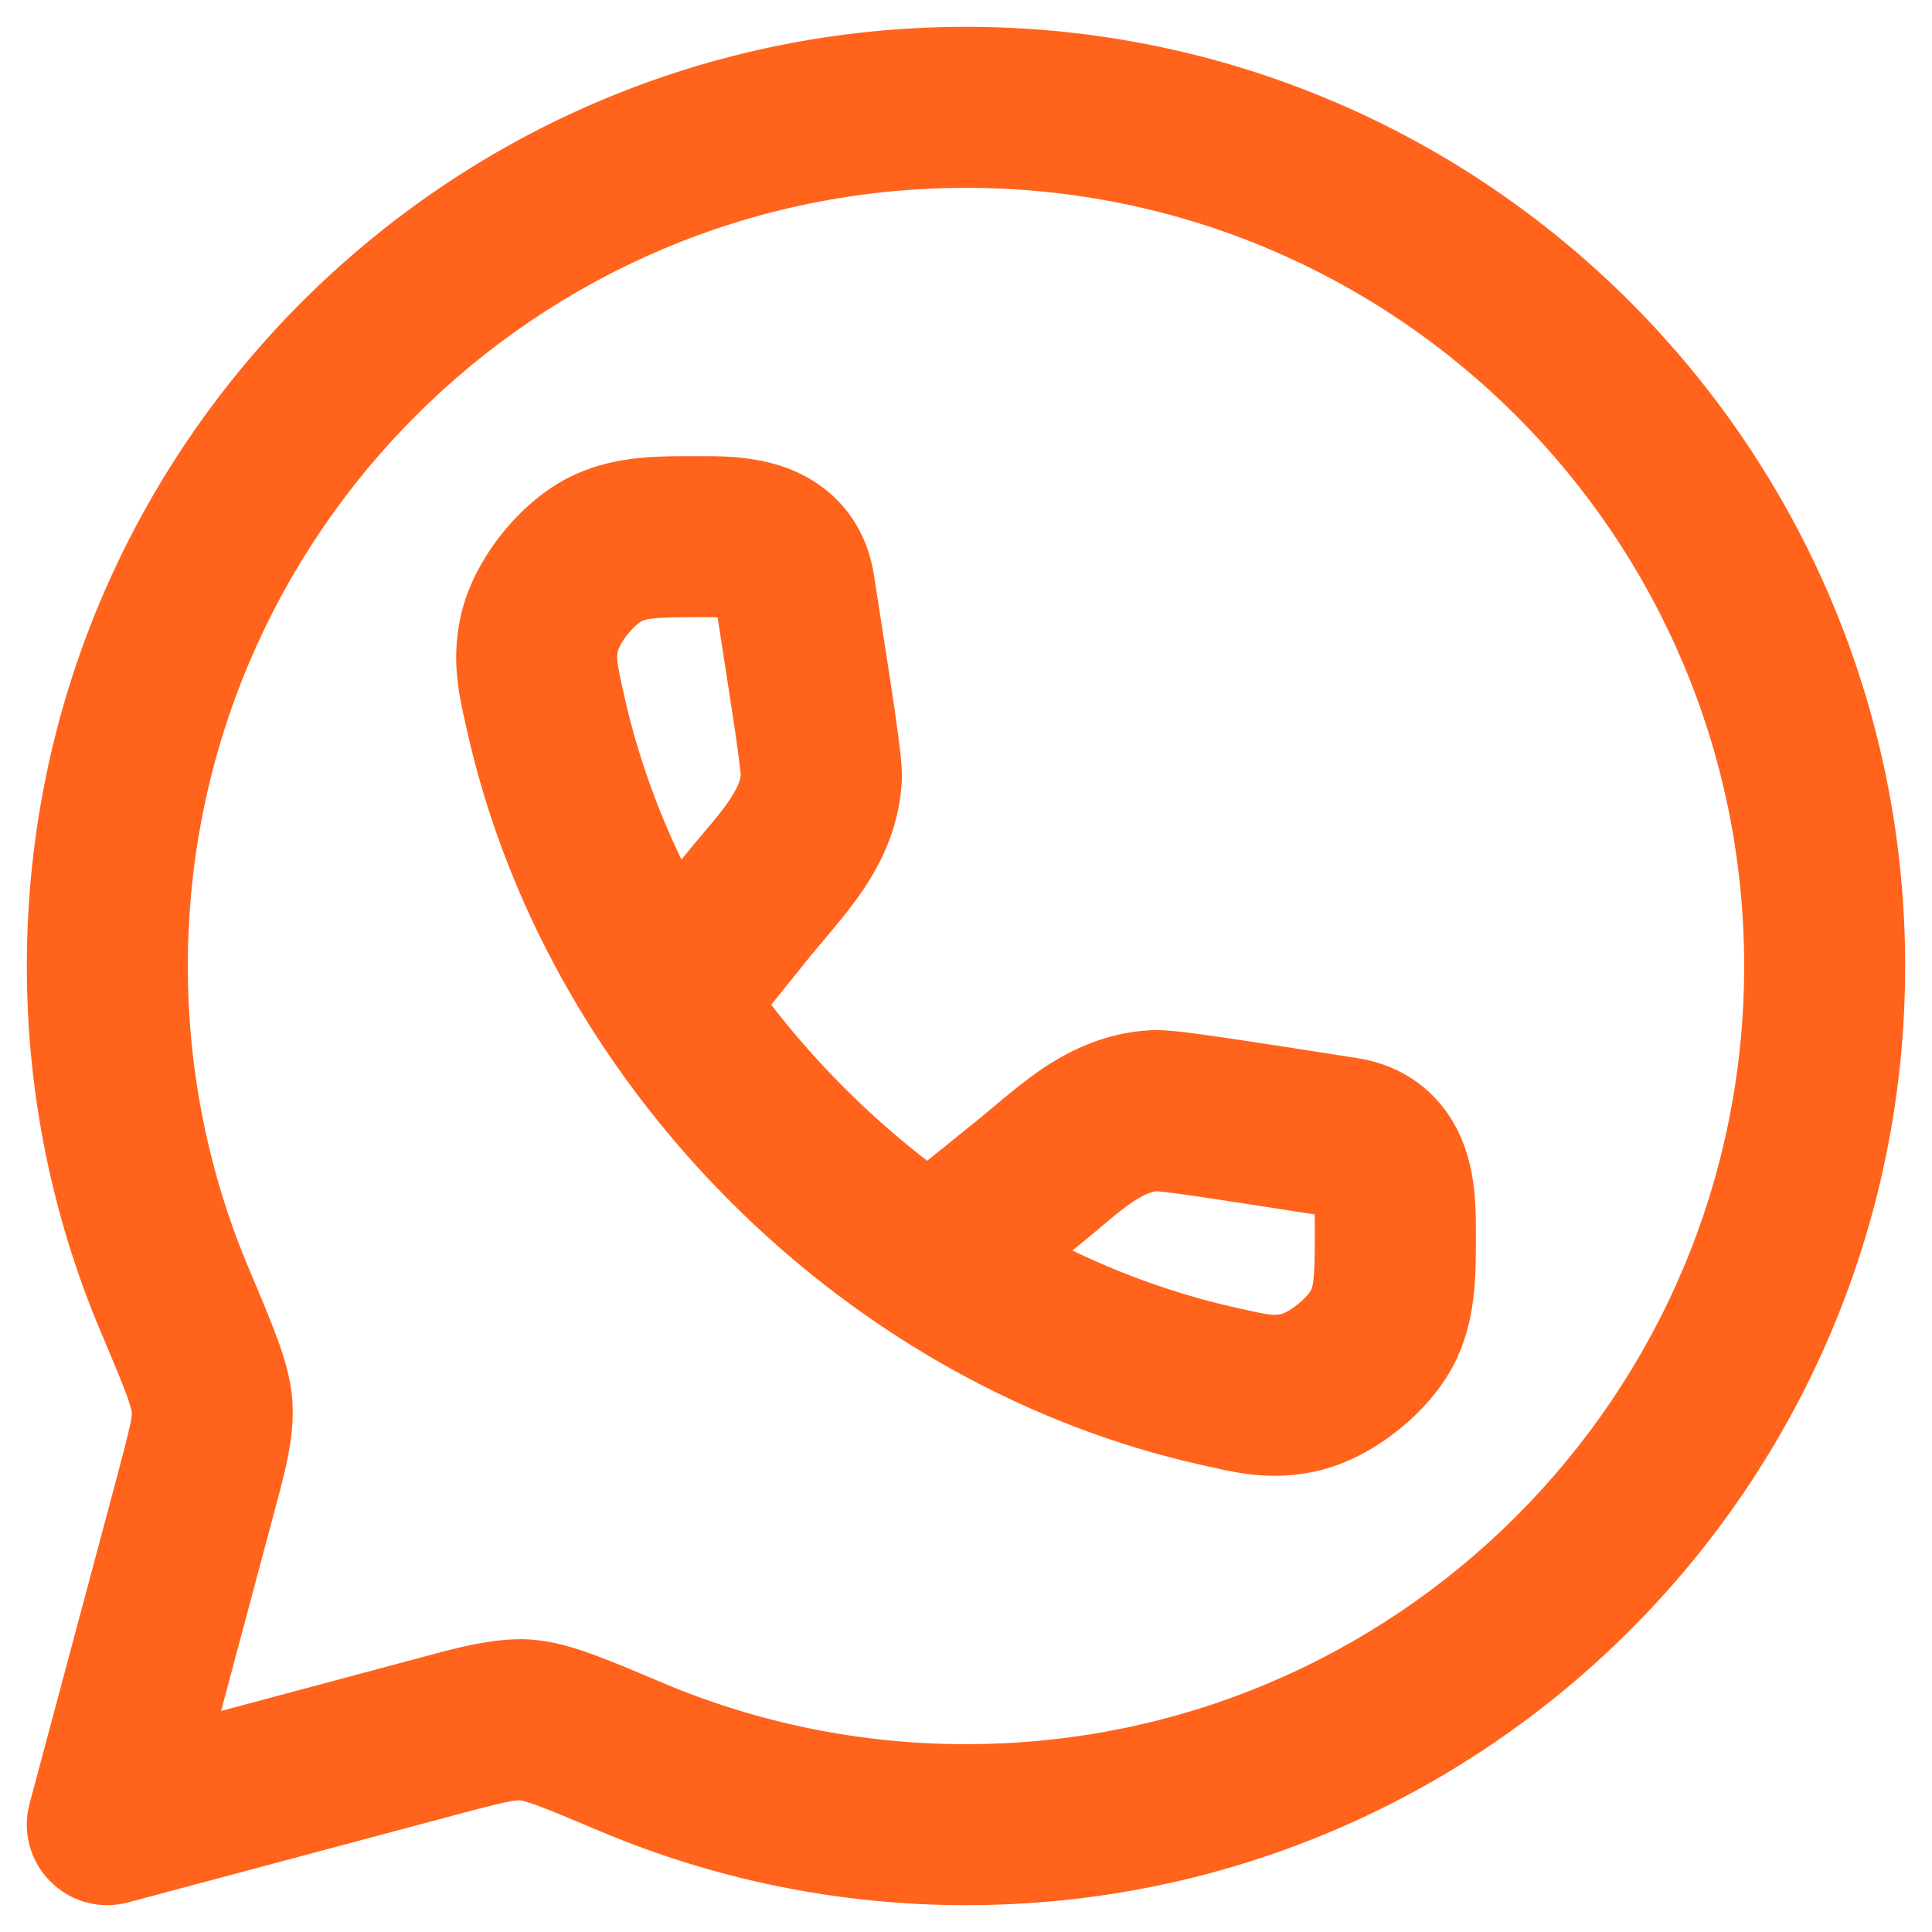 <svg width="18" height="18" viewBox="0 0 18 18" fill="none" xmlns="http://www.w3.org/2000/svg">
<path d="M9 17V16.25H9L9 17ZM1.627 12.11L0.936 12.402L0.936 12.402L1.627 12.11ZM1.976 13.102L2.724 13.052L2.724 13.049L1.976 13.102ZM1.813 13.961L1.088 13.767L1.088 13.767L1.813 13.961ZM1 17L0.275 16.806C0.206 17.065 0.28 17.341 0.47 17.53C0.659 17.72 0.935 17.794 1.194 17.724L1 17ZM4.039 16.187L4.233 16.912L4.233 16.912L4.039 16.187ZM4.898 16.024L4.951 15.276L4.946 15.275L4.898 16.024ZM5.89 16.373L5.598 17.064L5.598 17.064L5.89 16.373ZM6.967 8.437L7.551 8.907L7.551 8.907L6.967 8.437ZM7.653 7.246L8.401 7.292L8.402 7.286L7.653 7.246ZM7.401 5.472L8.142 5.356L8.142 5.356L7.401 5.472ZM5.668 5.104L5.979 5.787L5.981 5.786L5.668 5.104ZM5.023 5.91L4.289 5.755L4.289 5.756L5.023 5.91ZM5.086 6.658L5.818 6.493L5.818 6.492L5.086 6.658ZM7.335 10.665L6.805 11.195L6.805 11.195L7.335 10.665ZM11.343 12.914L11.509 12.182L11.508 12.182L11.343 12.914ZM12.09 12.977L11.938 12.242L11.936 12.243L12.09 12.977ZM12.897 12.332L13.579 12.644L13.579 12.643L12.897 12.332ZM12.528 10.599L12.644 9.858L12.644 9.858L12.528 10.599ZM10.754 10.347L10.714 9.598L10.709 9.599L10.754 10.347ZM9.563 11.033L10.033 11.617L10.033 11.617L9.563 11.033ZM9 17V17.75C13.833 17.75 17.75 13.833 17.75 9H17H16.25C16.25 13.004 13.004 16.25 9 16.25V17ZM17 9H17.75C17.75 4.167 13.833 0.25 9 0.25V1V1.75C13.004 1.75 16.25 4.996 16.25 9H17ZM9 1V0.25C4.167 0.25 0.25 4.167 0.25 9H1H1.75C1.75 4.996 4.996 1.75 9 1.75V1ZM1 9H0.25C0.25 10.206 0.495 11.356 0.936 12.402L1.627 12.11L2.318 11.819C1.953 10.953 1.75 10.001 1.75 9H1ZM1.627 12.11L0.936 12.402C1.051 12.673 1.126 12.852 1.176 12.987C1.227 13.126 1.228 13.163 1.228 13.156L1.976 13.102L2.724 13.049C2.709 12.842 2.648 12.646 2.584 12.472C2.519 12.293 2.427 12.076 2.318 11.818L1.627 12.11ZM1.976 13.102L1.228 13.153C1.231 13.198 1.221 13.27 1.088 13.767L1.813 13.961L2.537 14.155C2.639 13.774 2.748 13.407 2.724 13.052L1.976 13.102ZM1.813 13.961L1.088 13.767L0.275 16.806L1 17L1.725 17.194L2.537 14.155L1.813 13.961ZM1 17L1.194 17.724L4.233 16.912L4.039 16.187L3.845 15.463L0.806 16.276L1 17ZM4.039 16.187L4.233 16.912C4.727 16.779 4.803 16.77 4.85 16.773L4.898 16.024L4.946 15.275C4.592 15.253 4.229 15.36 3.845 15.463L4.039 16.187ZM4.898 16.024L4.844 16.772C4.837 16.772 4.874 16.773 5.013 16.824C5.148 16.874 5.327 16.949 5.598 17.064L5.89 16.373L6.182 15.682C5.924 15.573 5.707 15.481 5.529 15.416C5.354 15.352 5.158 15.291 4.951 15.276L4.898 16.024ZM5.89 16.373L5.598 17.064C6.675 17.517 7.832 17.751 9 17.75L9 17L9 16.25C8.031 16.251 7.073 16.057 6.181 15.682L5.89 16.373ZM6.27 9.302L6.854 9.772L7.551 8.907L6.967 8.437L6.383 7.966L5.686 8.831L6.27 9.302ZM6.967 8.437L7.551 8.907C7.649 8.786 7.877 8.531 8.028 8.311C8.202 8.057 8.375 7.72 8.401 7.292L7.653 7.246L6.904 7.201C6.901 7.259 6.878 7.335 6.79 7.463C6.745 7.529 6.69 7.599 6.618 7.685C6.556 7.76 6.461 7.869 6.383 7.967L6.967 8.437ZM7.653 7.246L8.402 7.286C8.407 7.182 8.394 7.063 8.385 6.987C8.374 6.889 8.357 6.766 8.336 6.618C8.293 6.323 8.227 5.905 8.142 5.356L7.401 5.472L6.66 5.588C6.746 6.141 6.81 6.549 6.852 6.834C6.872 6.978 6.887 7.083 6.895 7.158C6.906 7.253 6.902 7.249 6.904 7.207L7.653 7.246ZM7.401 5.472L8.142 5.356C8.064 4.858 7.755 4.536 7.384 4.381C7.079 4.254 6.755 4.25 6.578 4.25V5V5.75C6.655 5.75 6.712 5.752 6.757 5.758C6.803 5.763 6.815 5.769 6.807 5.766C6.794 5.761 6.753 5.74 6.713 5.692C6.671 5.641 6.661 5.596 6.66 5.588L7.401 5.472ZM6.578 5V4.25C6.177 4.25 5.762 4.235 5.355 4.422L5.668 5.104L5.981 5.786C5.997 5.778 6.023 5.767 6.105 5.76C6.206 5.751 6.338 5.75 6.578 5.75V5ZM5.668 5.104L5.357 4.421C5.076 4.549 4.844 4.763 4.677 4.972C4.51 5.18 4.353 5.454 4.289 5.755L5.023 5.91L5.757 6.064C5.757 6.066 5.76 6.049 5.778 6.016C5.794 5.983 5.818 5.946 5.848 5.909C5.878 5.871 5.909 5.84 5.937 5.817C5.966 5.793 5.981 5.785 5.979 5.787L5.668 5.104ZM5.023 5.91L4.289 5.756C4.199 6.183 4.284 6.508 4.355 6.823L5.086 6.658L5.818 6.492C5.777 6.31 5.76 6.23 5.753 6.166C5.748 6.126 5.749 6.103 5.757 6.064L5.023 5.91ZM5.086 6.658L4.355 6.823C4.708 8.39 5.536 9.925 6.805 11.195L7.335 10.665L7.866 10.135C6.792 9.061 6.108 7.778 5.818 6.493L5.086 6.658ZM7.335 10.665L6.805 11.195C8.075 12.464 9.61 13.292 11.178 13.645L11.343 12.914L11.508 12.182C10.222 11.892 8.939 11.208 7.865 10.134L7.335 10.665ZM11.343 12.914L11.178 13.645C11.492 13.716 11.816 13.801 12.244 13.711L12.09 12.977L11.936 12.243C11.897 12.251 11.874 12.252 11.834 12.248C11.771 12.24 11.691 12.223 11.509 12.182L11.343 12.914ZM12.09 12.977L12.243 13.711C12.546 13.648 12.82 13.49 13.028 13.323C13.237 13.157 13.451 12.924 13.579 12.644L12.897 12.332L12.215 12.02C12.216 12.018 12.208 12.034 12.184 12.063C12.16 12.091 12.129 12.122 12.091 12.152C12.054 12.182 12.017 12.206 11.985 12.223C11.951 12.24 11.935 12.243 11.938 12.242L12.09 12.977ZM12.897 12.332L13.579 12.643C13.764 12.237 13.75 11.823 13.75 11.422H13H12.25C12.25 11.662 12.249 11.794 12.24 11.895C12.233 11.978 12.222 12.004 12.214 12.021L12.897 12.332ZM13 11.422H13.75C13.75 11.245 13.746 10.921 13.619 10.616C13.464 10.245 13.142 9.936 12.644 9.858L12.528 10.599L12.412 11.34C12.405 11.339 12.36 11.329 12.309 11.287C12.26 11.247 12.239 11.206 12.234 11.193C12.231 11.185 12.237 11.197 12.242 11.243C12.248 11.288 12.25 11.345 12.25 11.422H13ZM12.528 10.599L12.644 9.858C12.095 9.772 11.677 9.707 11.381 9.664C11.234 9.642 11.11 9.626 11.013 9.614C10.936 9.606 10.817 9.593 10.714 9.598L10.754 10.347L10.793 11.096C10.751 11.098 10.747 11.094 10.842 11.105C10.917 11.113 11.023 11.127 11.166 11.148C11.451 11.19 11.859 11.254 12.412 11.34L12.528 10.599ZM10.754 10.347L10.709 9.599C10.28 9.624 9.943 9.798 9.689 9.972C9.47 10.123 9.214 10.351 9.093 10.448L9.563 11.033L10.033 11.617C10.131 11.539 10.24 11.444 10.316 11.382C10.401 11.31 10.471 11.255 10.537 11.209C10.666 11.121 10.741 11.099 10.798 11.096L10.754 10.347ZM9.563 11.033L9.093 10.448L8.228 11.145L8.698 11.729L9.169 12.313L10.033 11.617L9.563 11.033Z" fill="#FF631C"/>
</svg>
